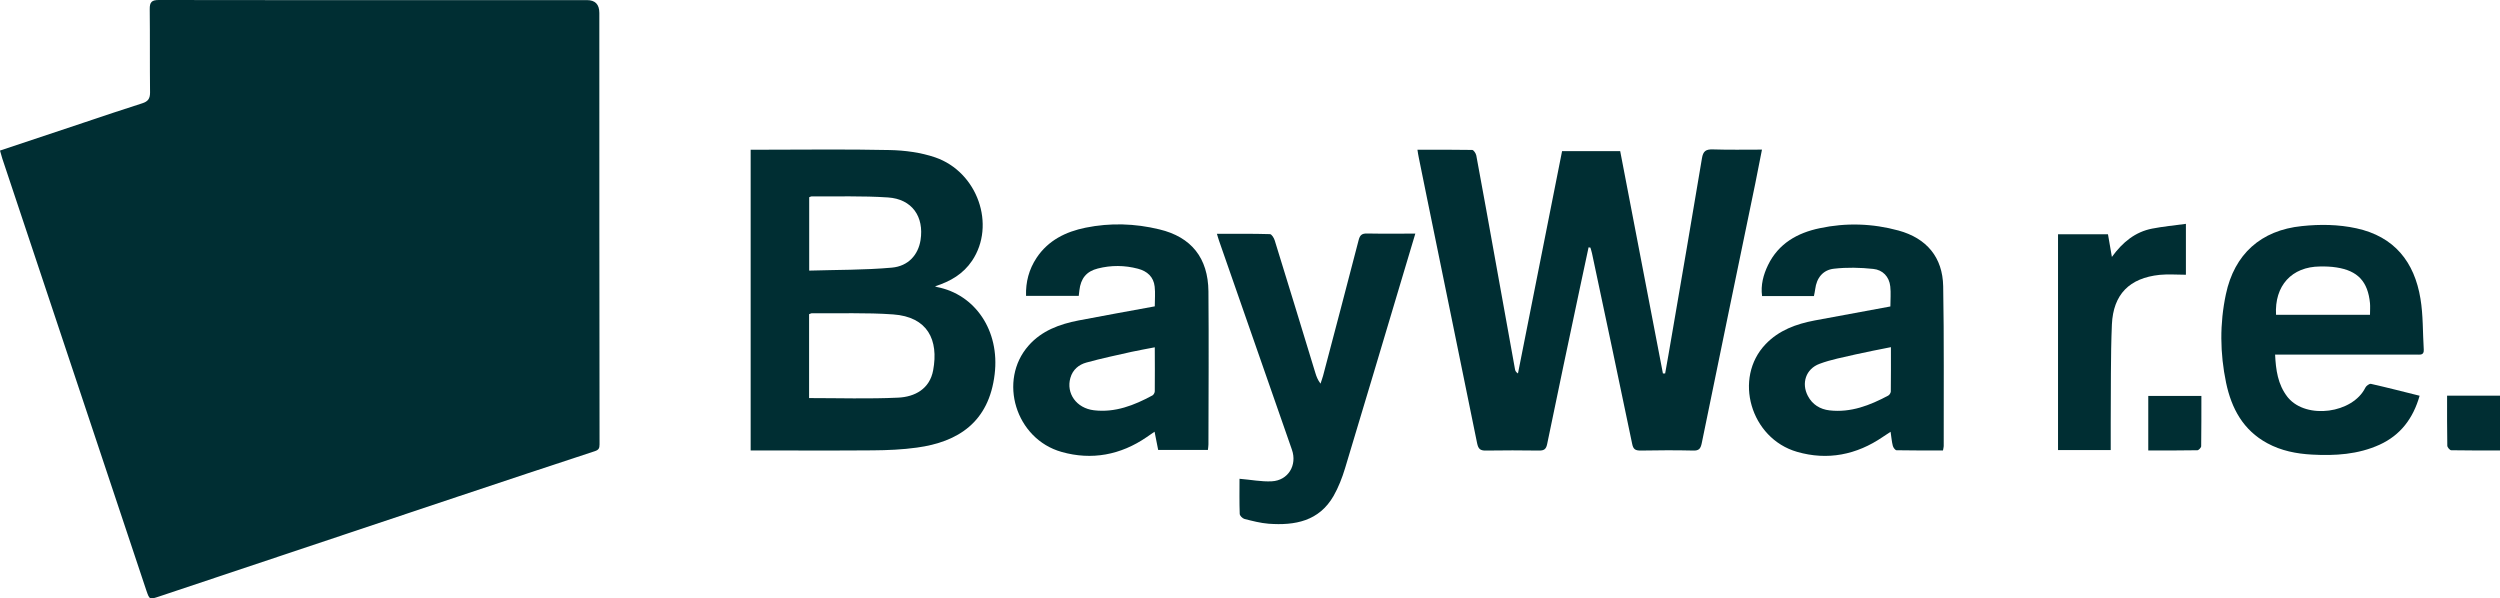 <?xml version="1.0" encoding="UTF-8"?><svg xmlns="http://www.w3.org/2000/svg" id="Layer_2" data-name="Layer 2" viewBox="0 0 235.76 56.44"><defs><style> .cls-1 { fill: #002e33; stroke-width: 0px; } </style></defs><g id="Layer_1-2" data-name="Layer 1"><g><path class="cls-1" d="M0,14.2c2.67-.89,5.26-1.76,7.85-2.62,1.85-.62,3.71-1.25,5.57-1.84.53-.17.73-.43.73-1.01-.03-2.62,0-5.24-.03-7.85C14.11.19,14.31,0,14.99,0c8.59.02,17.18.01,25.78.01,4.86,0,9.72,0,14.58,0q1.17,0,1.17,1.21c0,13.56,0,27.12.02,40.69,0,.36-.08.52-.45.64-4.27,1.4-8.53,2.82-12.79,4.24-9.44,3.15-18.88,6.32-28.32,9.47-.88.29-.88.29-1.18-.58C9.27,42.11,4.74,28.53.22,14.96c-.07-.22-.13-.45-.22-.76Z"/><path class="cls-1" d="M149.81,23.32c-.28,1.28-.55,2.56-.82,3.84-1.04,4.91-2.08,9.81-3.09,14.73-.1.48-.3.6-.75.6-1.68-.02-3.35-.03-5.03,0-.54.01-.71-.17-.82-.68-1.57-7.73-3.16-15.46-4.74-23.19-.26-1.25-.51-2.49-.76-3.74-.05-.22-.08-.45-.13-.76,1.77,0,3.47-.01,5.16.02.14,0,.35.32.39.52.62,3.33,1.22,6.67,1.82,10.01.61,3.38,1.22,6.77,1.83,10.15.02.13.07.26.28.4,1.39-6.99,2.77-13.98,4.16-20.97h5.48c1.35,7,2.69,13.99,4.03,20.97.07,0,.14,0,.21,0,.2-1.14.41-2.28.6-3.43.96-5.62,1.94-11.24,2.87-16.86.11-.69.38-.86,1.04-.84,1.51.05,3.01.02,4.62.02-.22,1.12-.42,2.15-.63,3.19-1.69,8.17-3.38,16.33-5.05,24.5-.11.52-.27.71-.81.69-1.65-.04-3.31-.03-4.96,0-.49,0-.69-.12-.79-.63-1.24-6-2.52-11.99-3.79-17.98-.04-.18-.1-.36-.15-.53-.06,0-.12-.02-.18-.03Z"/><path class="cls-1" d="M70.79,42.48V14.12h.79c4.11,0,8.21-.06,12.32.03,1.44.03,2.94.23,4.29.69,4.01,1.38,5.74,6.39,3.48,9.75-.83,1.23-2.01,1.94-3.49,2.41.06.02.13.06.19.07,3.57.69,5.93,4.09,5.43,8.22-.54,4.53-3.45,6.39-7.33,6.92-1.37.19-2.77.25-4.16.26-3.56.03-7.13.01-10.69.01-.25,0-.51,0-.83,0ZM76.3,37.54c2.84,0,5.62.09,8.39-.04,1.59-.07,2.99-.83,3.31-2.58.53-2.86-.51-5.04-3.78-5.27-2.54-.18-5.09-.08-7.64-.11-.09,0-.17.05-.28.09v7.9ZM76.3,25.52c2.64-.08,5.23-.05,7.8-.28,1.57-.14,2.49-1.22,2.71-2.59.35-2.22-.8-3.88-3.07-4.03-2.4-.16-4.81-.08-7.21-.1-.06,0-.13.05-.22.08v6.91Z"/><path class="cls-1" d="M108.9,28.89c0-.64.06-1.25-.01-1.86-.1-.92-.7-1.46-1.58-1.69-1.26-.33-2.52-.34-3.78-.02-1.08.27-1.61.94-1.74,2.06-.02.16-.04.32-.06.52h-4.97c-.04-1.3.27-2.49.99-3.58,1.1-1.66,2.76-2.47,4.63-2.85,2.32-.47,4.65-.4,6.95.16,3.02.72,4.6,2.7,4.63,5.85.04,4.81.01,9.62,0,14.43,0,.16-.03.32-.05.52h-4.69c-.1-.52-.21-1.06-.34-1.72-.3.2-.52.36-.74.51-2.46,1.69-5.19,2.2-8.02,1.4-4.35-1.22-6.02-6.75-3.12-10.03,1.24-1.41,2.92-2.02,4.71-2.37,2.36-.45,4.73-.88,7.19-1.33ZM108.91,32.75c-.82.16-1.51.28-2.2.43-1.42.32-2.85.62-4.26,1.01-.72.2-1.29.67-1.51,1.45-.41,1.45.56,2.85,2.22,3.05,2,.24,3.8-.47,5.52-1.4.11-.06.22-.26.22-.39.02-1.36,0-2.73,0-4.17Z"/><path class="cls-1" d="M183.23,42.48c-1.47,0-2.93.01-4.38-.02-.12,0-.31-.25-.35-.42-.1-.38-.13-.79-.21-1.32-.29.19-.52.34-.73.48-2.48,1.7-5.23,2.24-8.09,1.41-4.4-1.27-6.02-6.96-2.97-10.15,1.26-1.32,2.89-1.91,4.63-2.24,2.36-.44,4.72-.88,7.14-1.32,0-.63.06-1.27-.01-1.89-.1-.93-.72-1.56-1.6-1.65-1.23-.13-2.49-.16-3.71-.02-1.03.11-1.64.86-1.77,1.93-.02.21-.08.41-.12.65h-4.89c-.14-1.04.12-2.01.56-2.92.99-2.04,2.77-3.04,4.88-3.48,2.48-.53,4.98-.45,7.43.22,2.65.73,4.16,2.52,4.21,5.26.09,5.02.04,10.05.05,15.07,0,.11-.04.22-.07.41ZM178.31,32.74c-1.19.24-2.25.44-3.31.68-1.15.27-2.32.48-3.41.89-1.3.48-1.73,1.84-1.1,3.03.43.82,1.16,1.26,2.04,1.36,2.01.23,3.8-.47,5.53-1.39.12-.06.24-.25.25-.38.02-1.36.01-2.73.01-4.19Z"/><path class="cls-1" d="M214.55,33.42c.07,1.48.26,2.83,1.15,3.99.03.04.06.07.09.11,1.75,2.05,6.08,1.46,7.27-.96.08-.17.38-.39.53-.36,1.51.34,3.02.73,4.59,1.12-.61,2.13-1.79,3.71-3.78,4.62-2.03.92-4.19,1.05-6.37.93-1.47-.08-2.9-.36-4.21-1.07-2.28-1.23-3.38-3.28-3.89-5.7-.58-2.78-.61-5.57-.02-8.35.8-3.79,3.31-6.04,7.17-6.43,1.72-.18,3.44-.16,5.14.21,3.58.78,5.47,3.17,6.04,6.64.26,1.57.21,3.19.31,4.79.04.59-.39.47-.72.48-4.13,0-8.26,0-12.39,0-.28,0-.55,0-.9,0ZM214.63,29.69h8.87c0-.4.03-.76,0-1.1-.2-2.04-1.15-3.06-3.16-3.37-.51-.08-1.03-.1-1.55-.09-2.67.02-4.31,1.81-4.15,4.57Z"/><path class="cls-1" d="M116.88,45.15c1.1.09,2.08.29,3.05.24,1.55-.08,2.42-1.52,1.9-2.99-2.29-6.56-4.58-13.11-6.86-19.67-.07-.19-.12-.39-.21-.68,1.72,0,3.36-.02,5,.03.16,0,.38.36.45.59,1.29,4.16,2.56,8.33,3.83,12.49.1.33.22.66.49,1.02.08-.25.17-.49.24-.74,1.12-4.26,2.25-8.51,3.35-12.78.12-.48.3-.65.8-.64,1.48.03,2.96.01,4.55.01-.45,1.5-.87,2.89-1.28,4.28-1.78,5.95-3.55,11.91-5.35,17.86-.27.89-.62,1.79-1.08,2.6-1.37,2.38-3.64,2.8-6.12,2.62-.77-.06-1.53-.26-2.28-.45-.19-.05-.45-.31-.45-.48-.04-1.1-.02-2.21-.02-3.31Z"/><path class="cls-1" d="M199.04,42.44h-4.96v-20.35h4.71c.11.66.22,1.3.37,2.14,1.03-1.42,2.22-2.36,3.79-2.67,1.03-.2,2.08-.3,3.19-.45v4.8c-.84,0-1.67-.07-2.48.01-2.84.3-4.37,1.83-4.5,4.68-.13,3.08-.08,6.17-.11,9.26,0,.84,0,1.69,0,2.58Z"/><path class="cls-1" d="M202.59,42.48v-5.14h5.01c0,1.6,0,3.17-.02,4.74,0,.13-.23.37-.35.38-1.52.03-3.05.02-4.64.02Z"/><path class="cls-1" d="M235.76,42.48c-1.55,0-3.07.01-4.6-.02-.13,0-.37-.28-.37-.43-.03-1.55-.02-3.1-.02-4.72h4.99v5.16Z"/></g></g></svg>